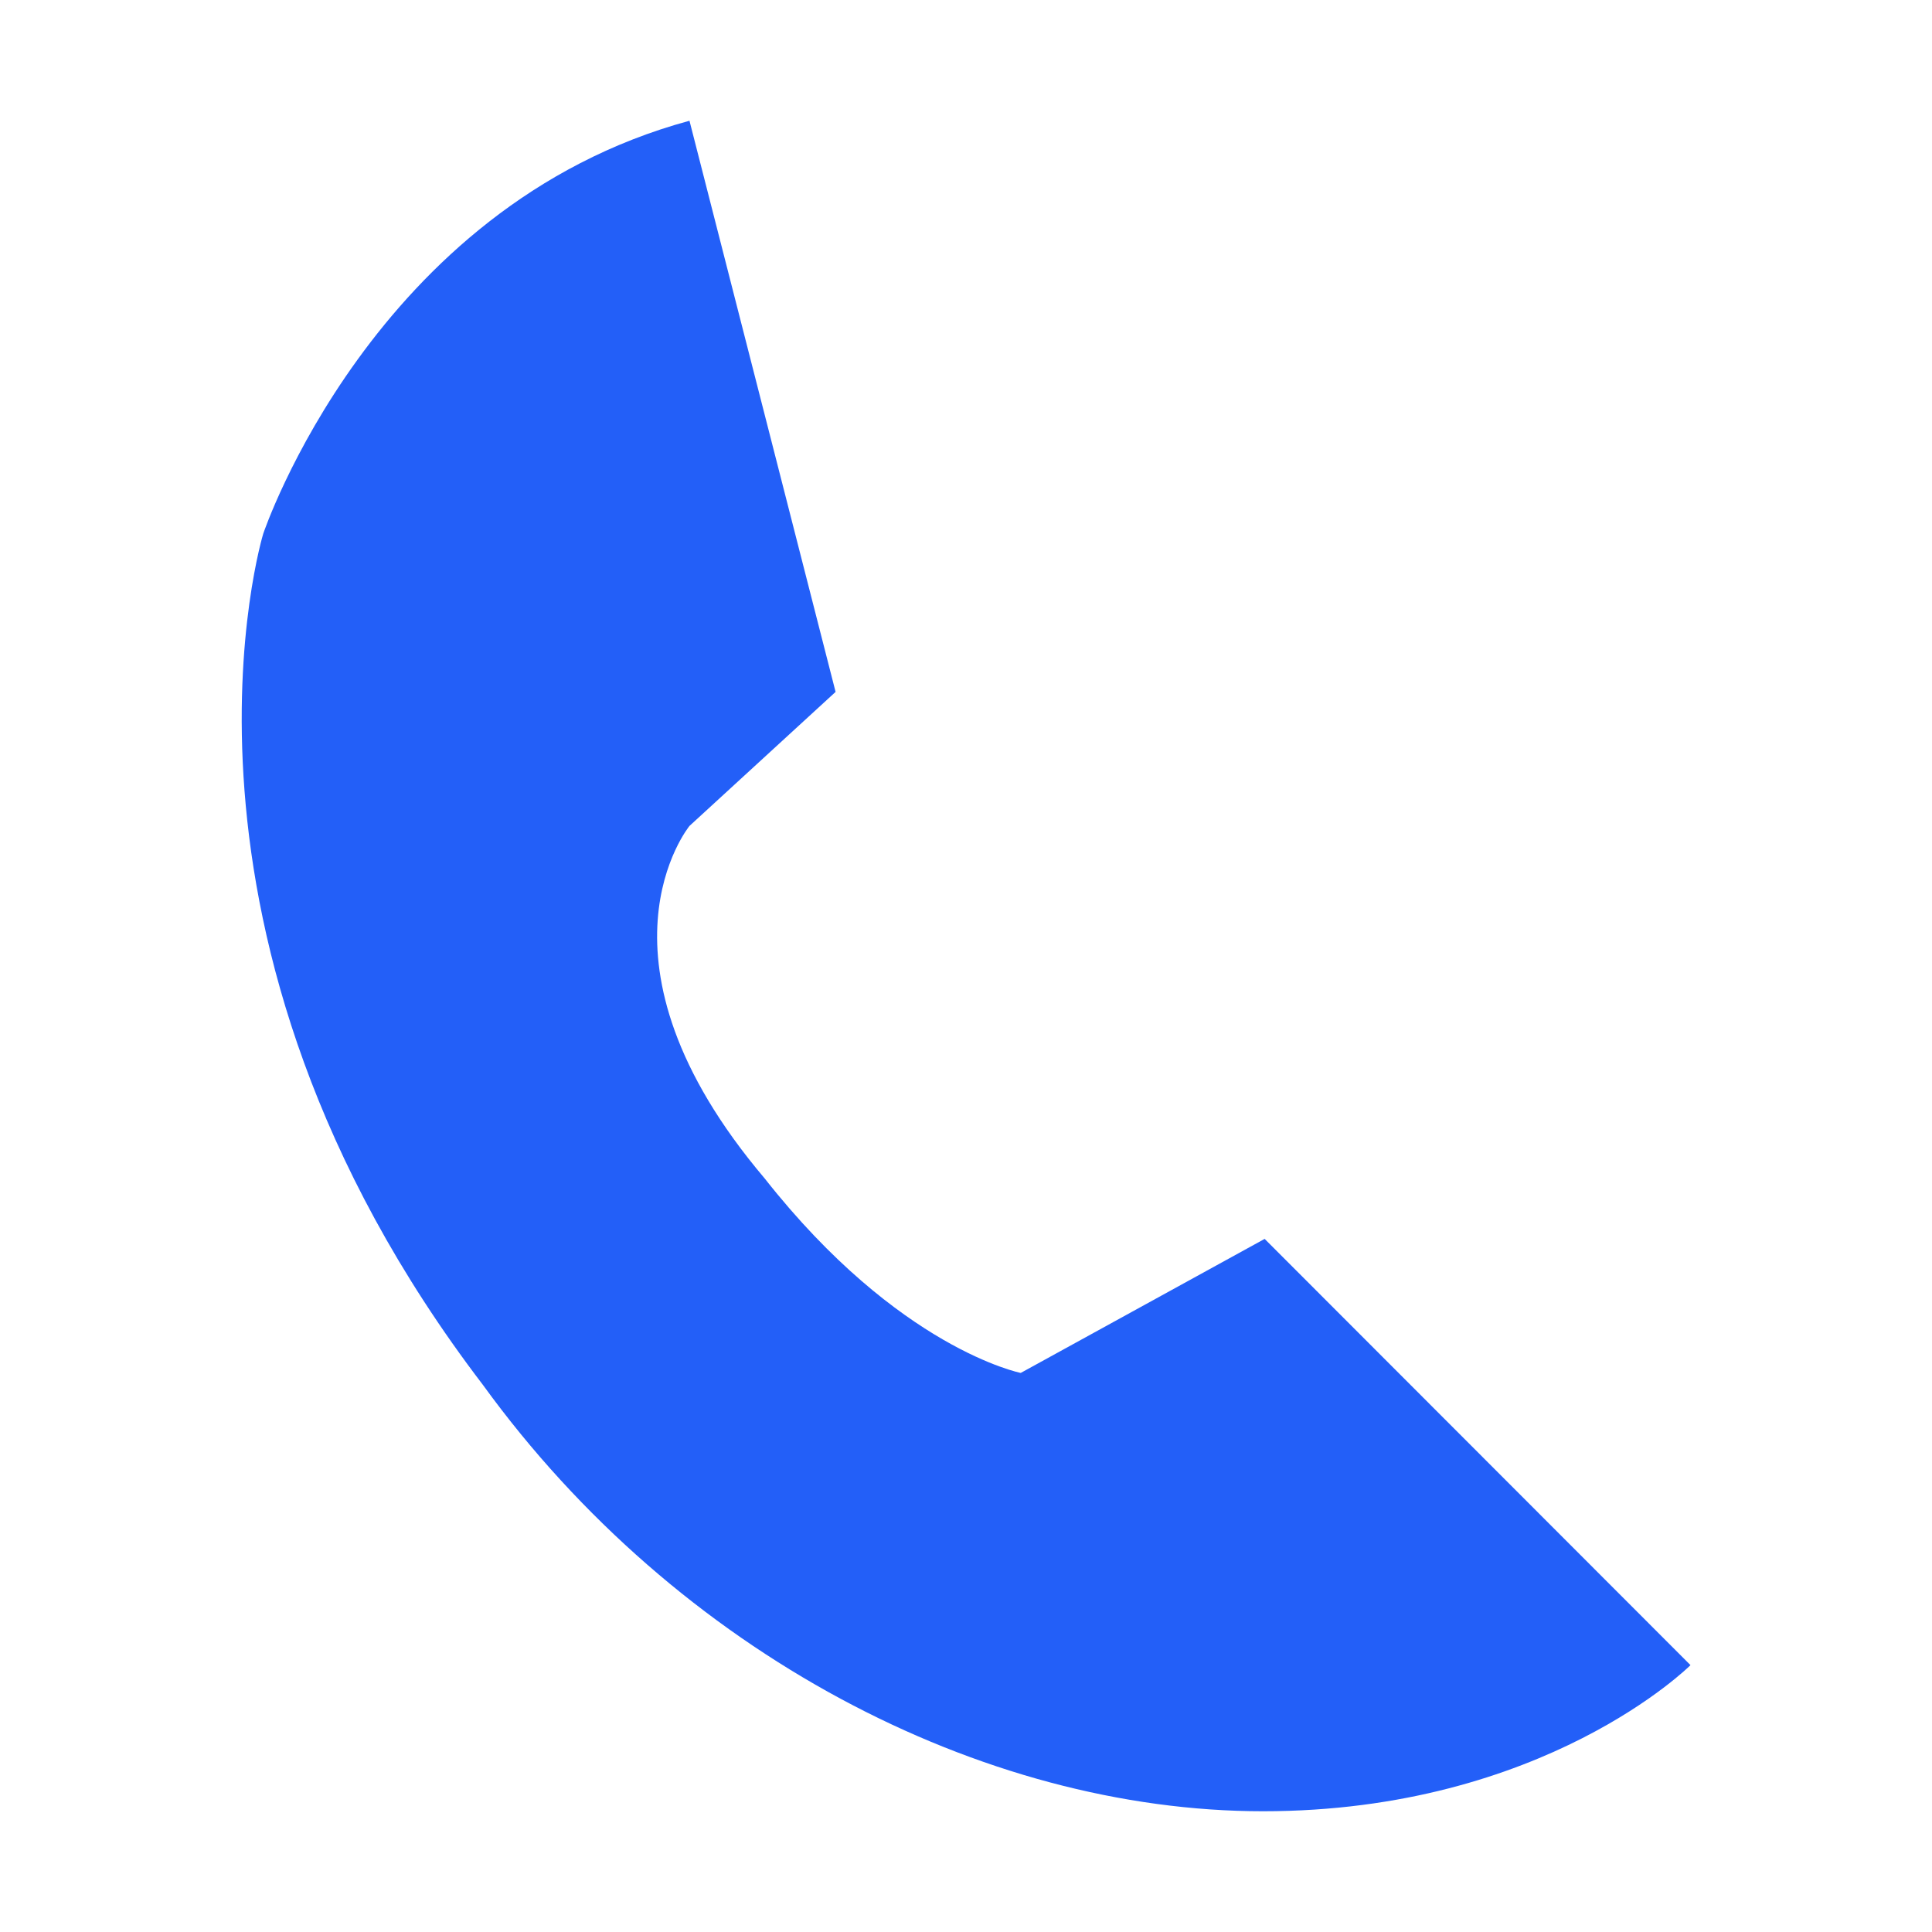 <svg xmlns="http://www.w3.org/2000/svg" width="48" height="48" viewBox="0 0 48 48">
  <path class="themed defaultFill-BrandTertiary" d="M17.13 3l3.63 14.19-3.63 3.33S14.4 23.85 19 29.28c3.33 4.23 6.36 4.83 6.36 4.83l6.06-3.33L42 41.37S38.37 45 31.38 45 16.83 41.07 12 34.41C3.48 23.25 6.54 13.26 6.54 13.26S9.27 5.13 17.13 3z" fill="#235ff8" />
</svg>